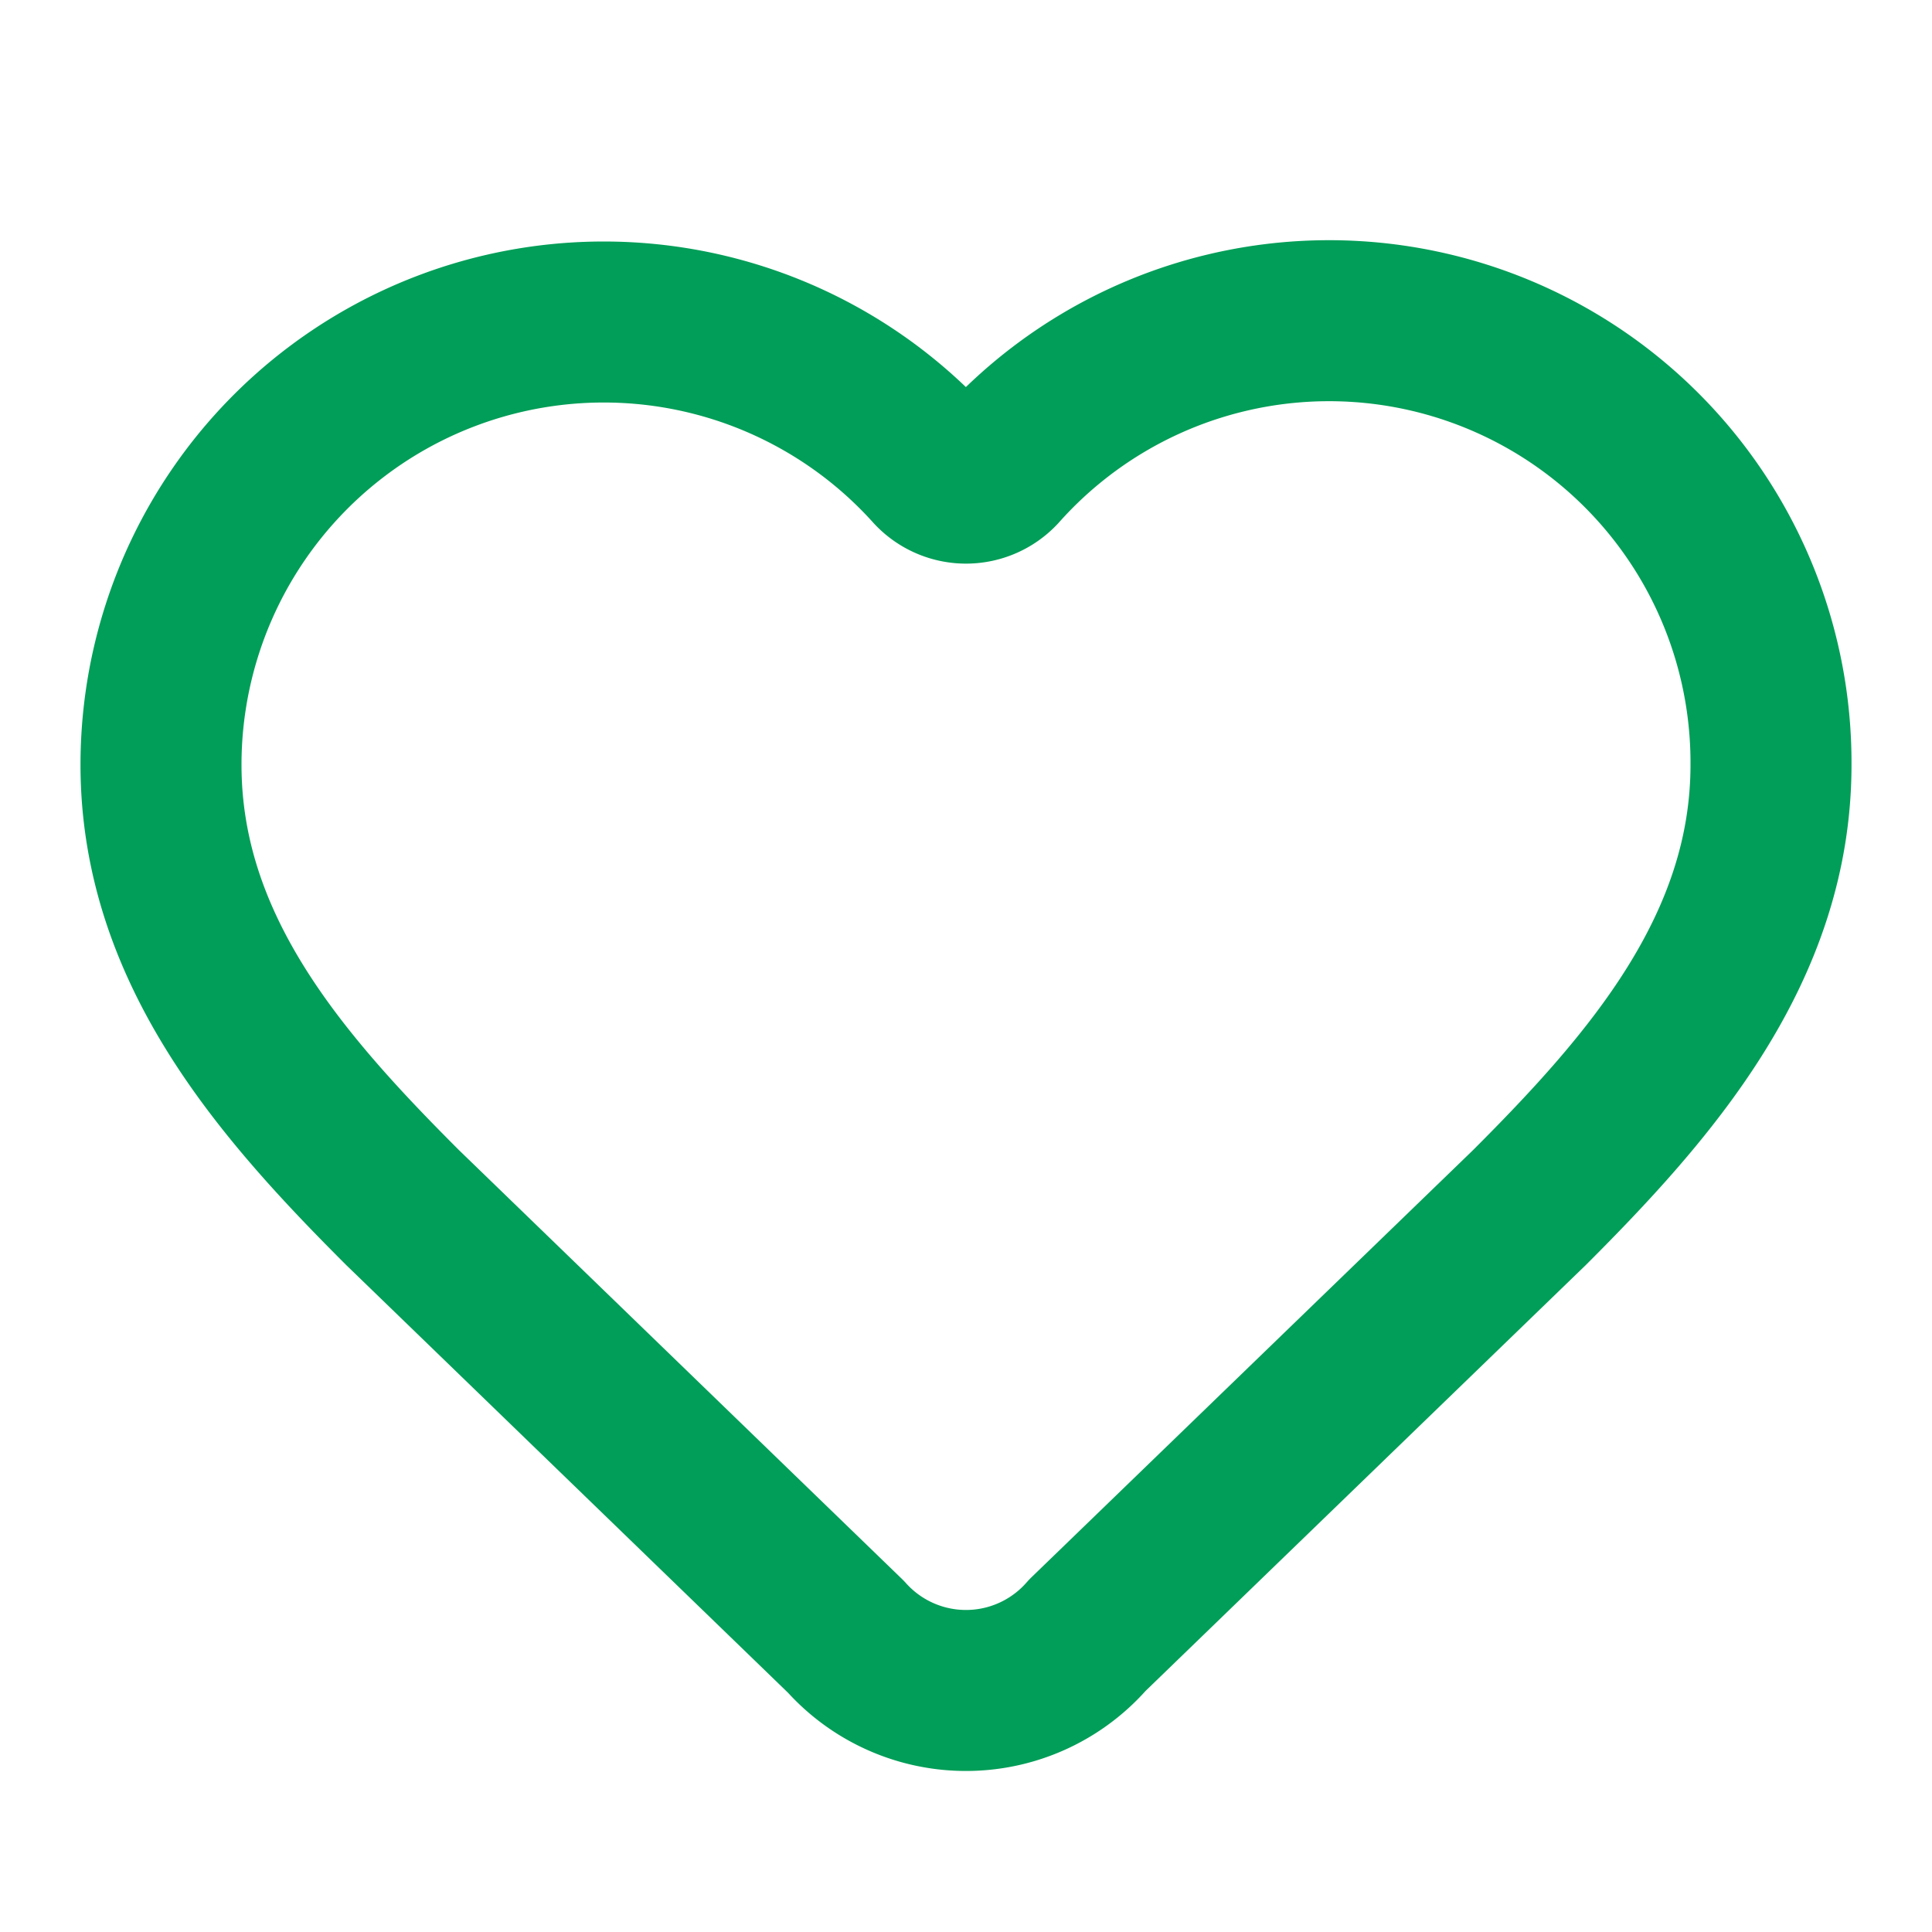 <svg xmlns="http://www.w3.org/2000/svg" width="24" height="24" viewBox="0 0 24 24" fill="none" stroke="#009e58" stroke-width="2" stroke-linecap="round" stroke-linejoin="round" class="lucide lucide-heart-icon lucide-heart"><path d="M2 9.5a5.5 5.5 0 0 1 9.591-3.676.56.56 0 0 0 .818 0A5.49 5.49 0 0 1 22 9.5c0 2.29-1.5 4-3 5.5l-5.492 5.313a2 2 0 0 1-3 .019L5 15c-1.5-1.5-3-3.2-3-5.5"/></svg>